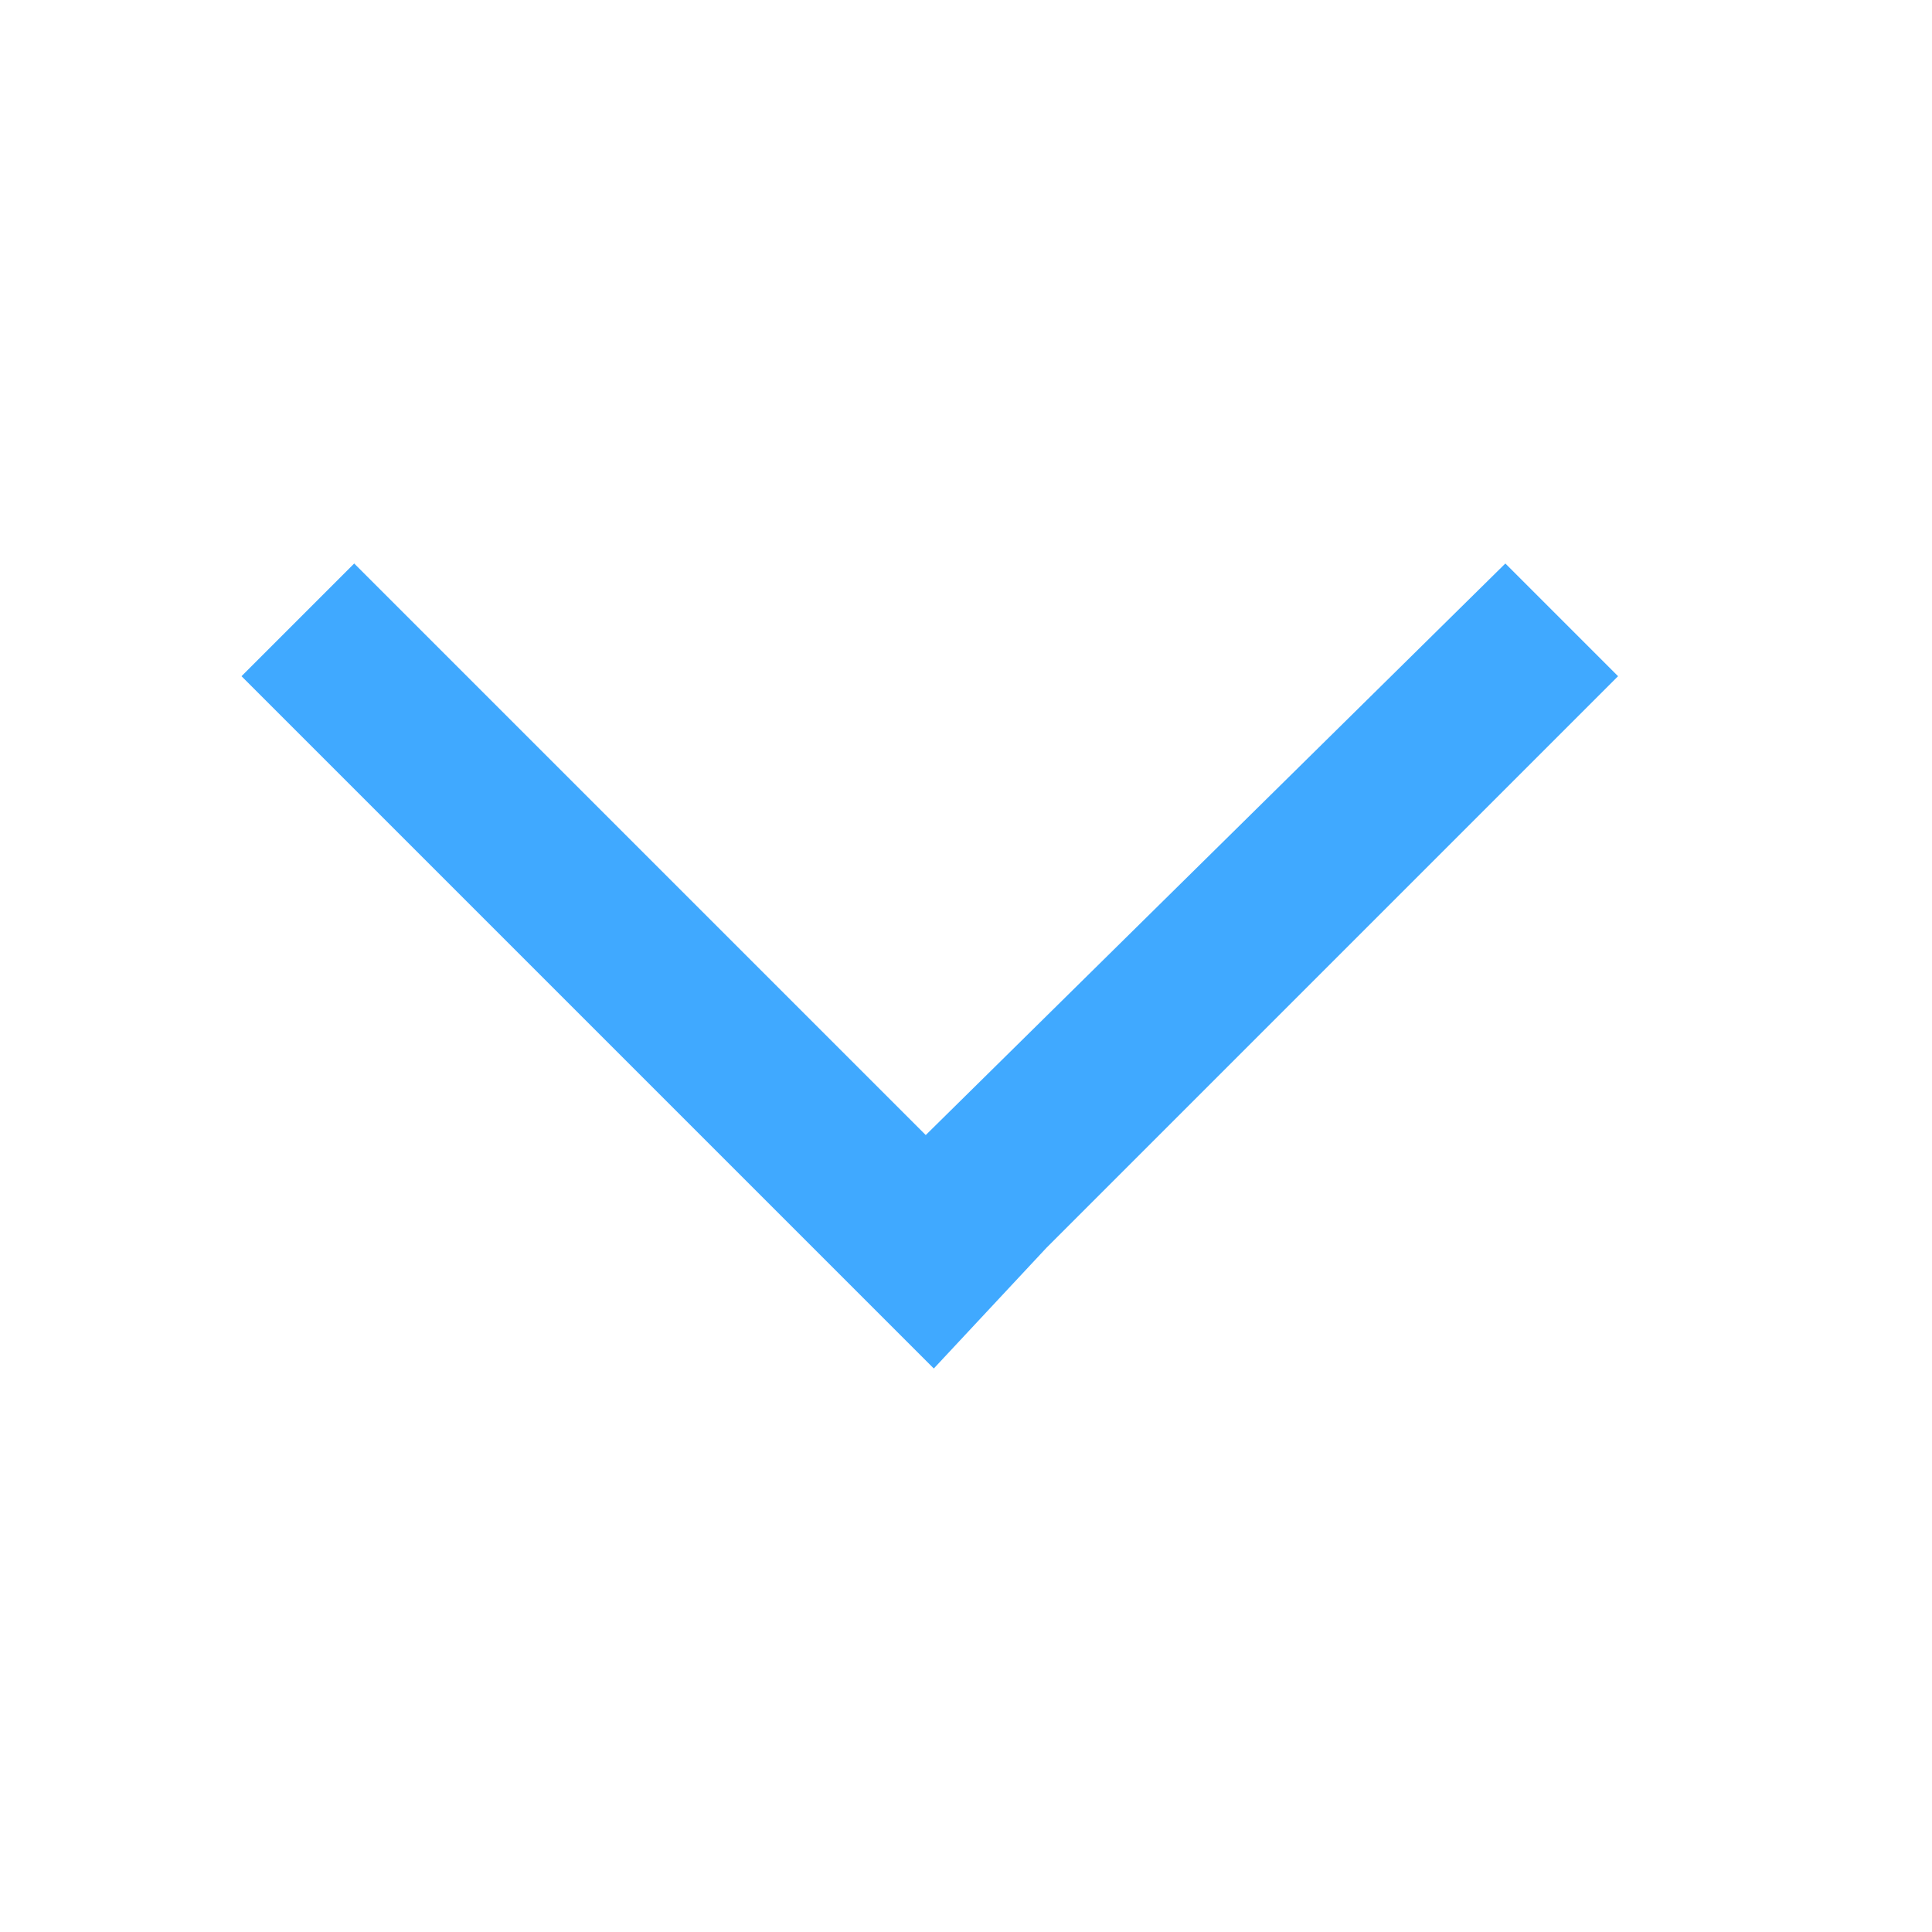 <?xml version="1.0" standalone="no"?><!DOCTYPE svg PUBLIC "-//W3C//DTD SVG 1.1//EN" "http://www.w3.org/Graphics/SVG/1.1/DTD/svg11.dtd"><svg t="1636362248971" class="icon" viewBox="0 0 1024 1024" version="1.1" xmlns="http://www.w3.org/2000/svg" p-id="2413" xmlns:xlink="http://www.w3.org/1999/xlink" width="200" height="200"><defs><style type="text/css"></style></defs><path d="M490.667 601.6L797.867 298.667l59.733 59.733-302.933 302.933-59.733 64-59.733-59.733L128 358.4 187.733 298.667l302.933 302.933z" fill="#40a9ff" p-id="2414"></path></svg>
